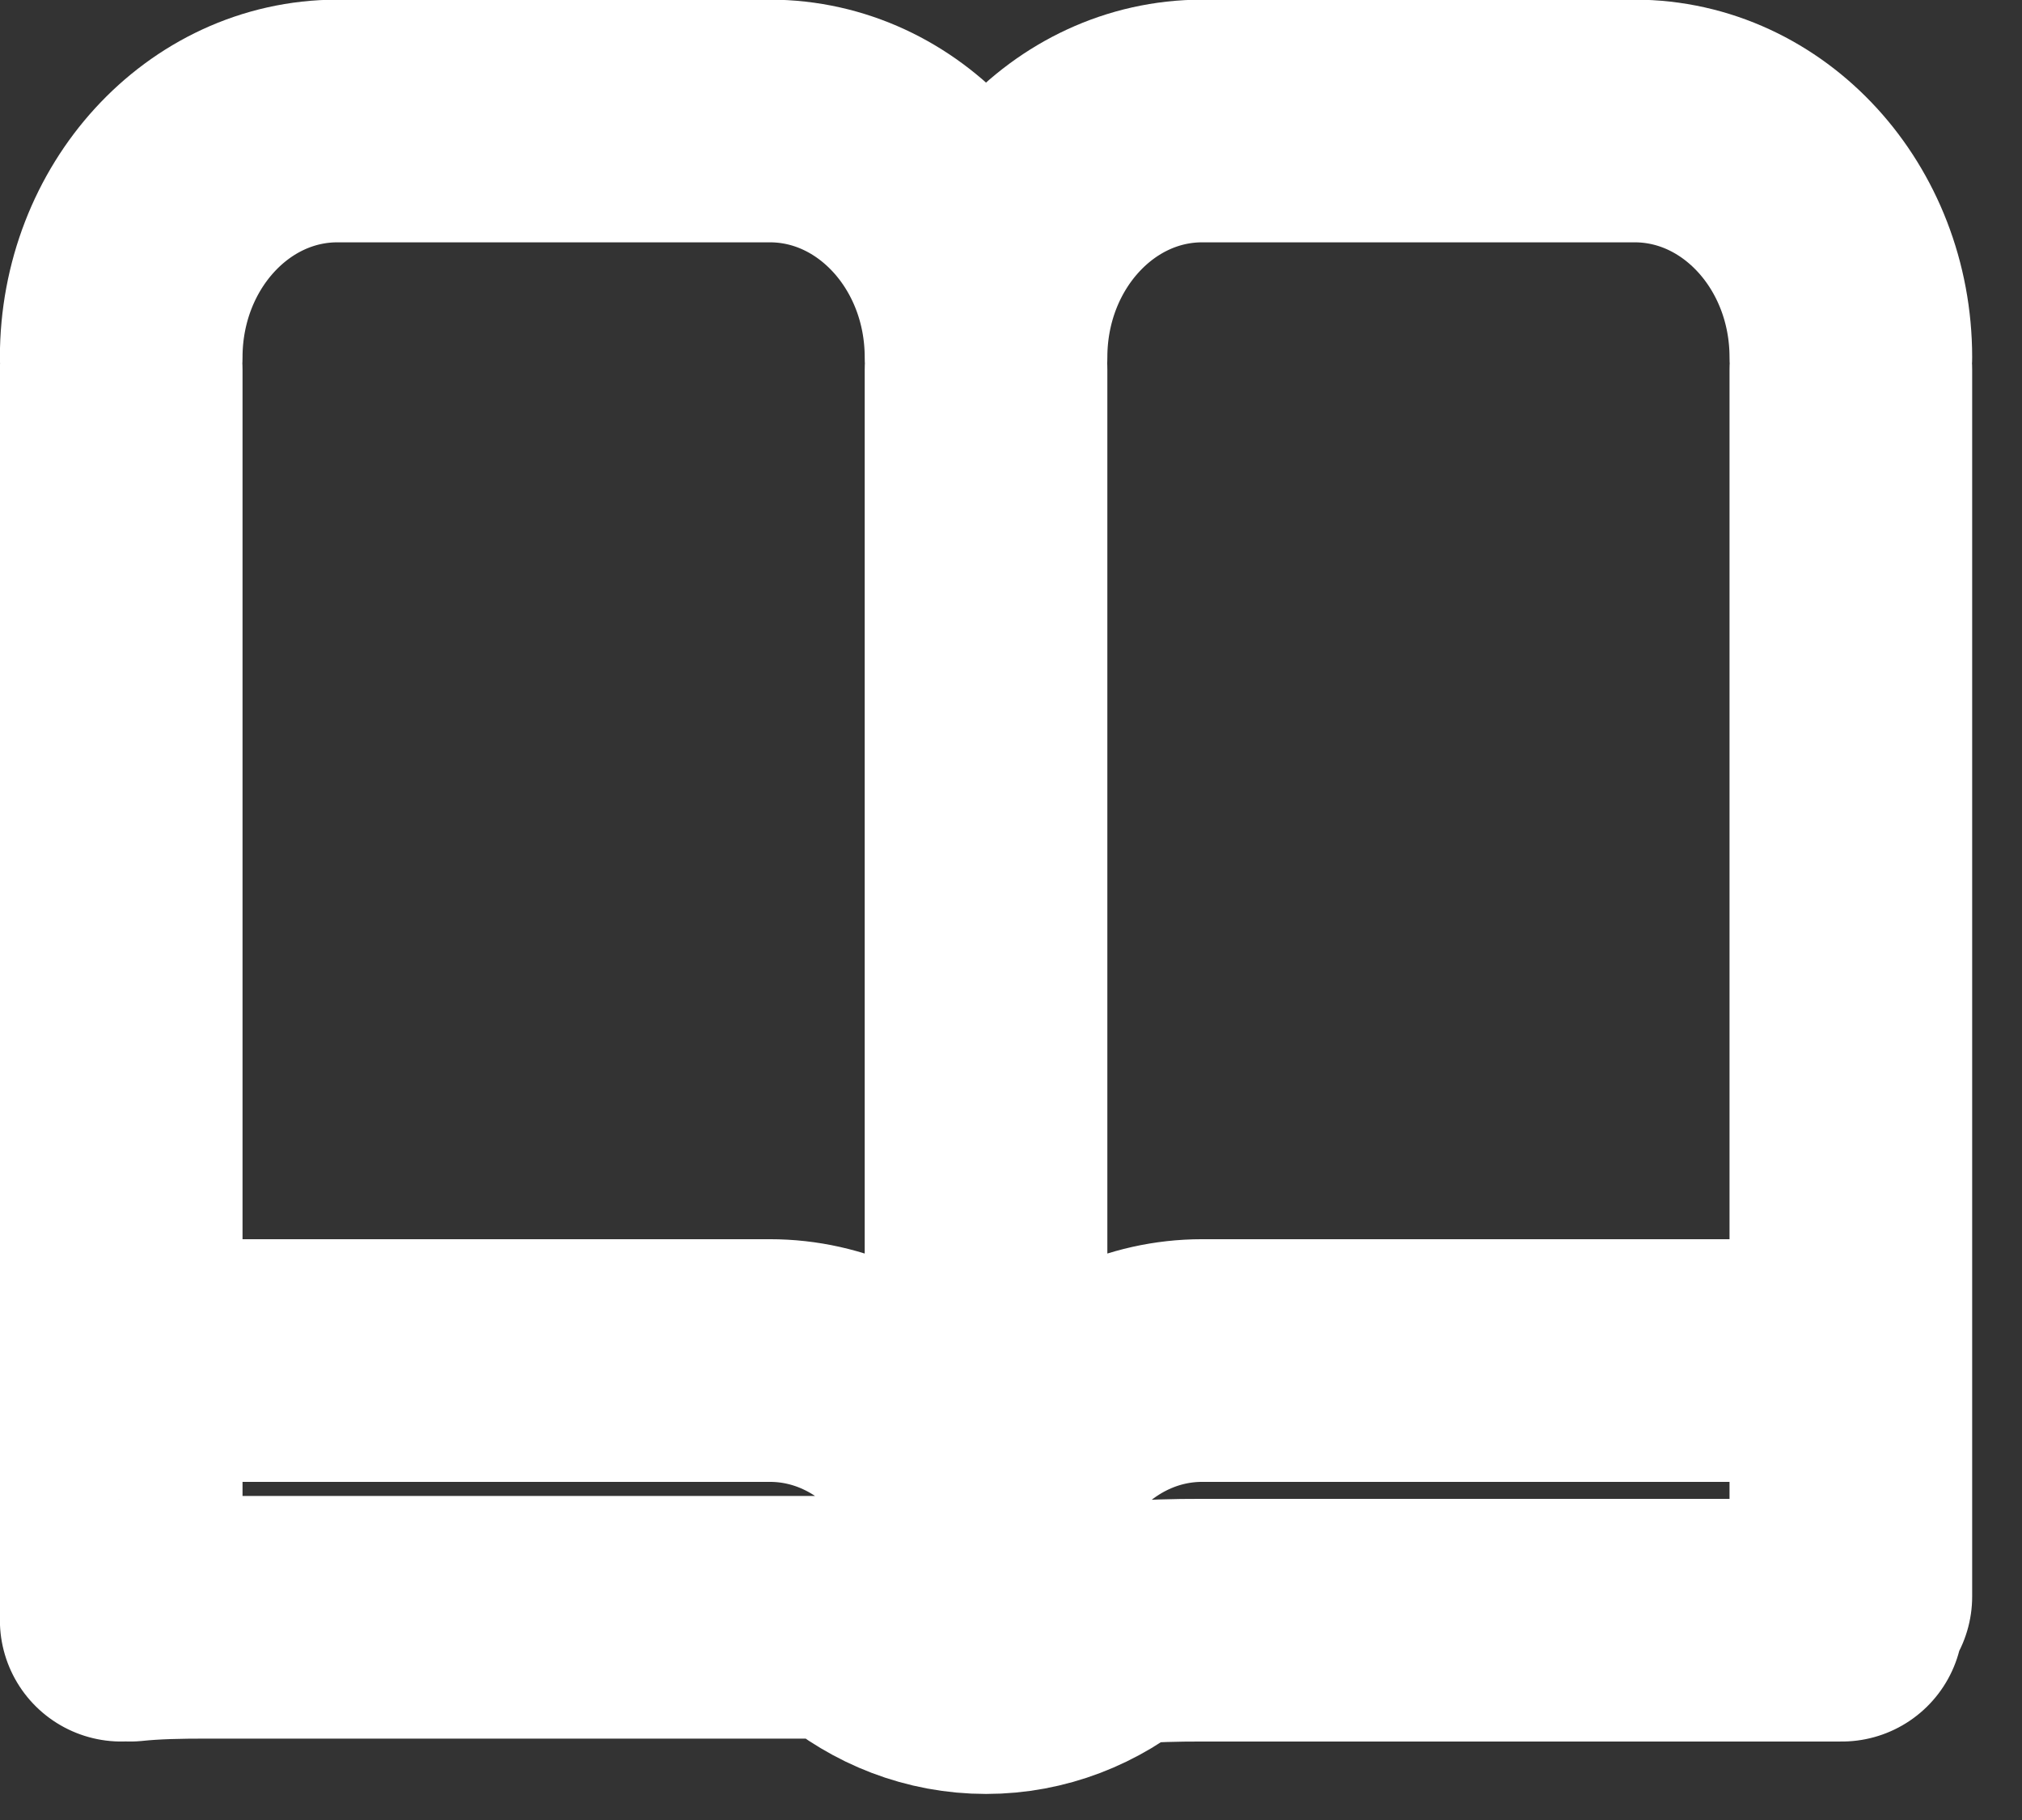 <?xml version="1.0" encoding="UTF-8" standalone="no"?>
<!DOCTYPE svg PUBLIC "-//W3C//DTD SVG 1.1//EN" "http://www.w3.org/Graphics/SVG/1.1/DTD/svg11.dtd">
<svg width="100%" height="100%" viewBox="0 0 20 18" version="1.1" xmlns="http://www.w3.org/2000/svg" xmlns:xlink="http://www.w3.org/1999/xlink" xml:space="preserve" xmlns:serif="http://www.serif.com/" style="fill-rule:evenodd;clip-rule:evenodd;stroke-linecap:round;stroke-linejoin:round;stroke-miterlimit:1.5;">
    <rect x="0" y="0" width="20" height="18" fill="#333333" stroke="none"/>
    <g transform="matrix(0.48,0,0,0.48,-696.999,-1191.18)">
        <g transform="matrix(1,0,0,1,1154.2,88.038)">
            <path d="M300.379,2401.2L300.379,2426.97M318.2,2420.65L318.2,2401.2M318.2,2400.95C318.2,2398.26 316.204,2396.08 313.745,2396.08L304.834,2396.08C302.375,2396.08 300.379,2398.26 300.379,2400.95M336.021,2400.95C336.021,2398.26 334.024,2396.08 331.566,2396.08L322.655,2396.08C320.196,2396.08 318.2,2398.26 318.2,2400.95M318.2,2401.2L318.2,2425.51M336.021,2426.48L336.021,2401.2M318.2,2426.48C318.2,2423.8 316.204,2421.62 313.745,2421.62L300.379,2421.62M336.021,2421.62L322.655,2421.62C320.196,2421.62 318.2,2423.8 318.2,2426.48M335.836,2426.97L322.655,2426.97C322.096,2426.97 321.572,2426.98 321.096,2427.03M315.304,2426.91L302.123,2426.91C301.564,2426.91 301.04,2426.92 300.564,2426.97M320.927,2427.03C320.173,2427.67 319.227,2428.05 318.2,2428.05C317.173,2428.05 316.226,2427.67 315.473,2427.03" style="fill:none;stroke:white;stroke-width:5px;"/>
        </g>
    </g>
</svg>
